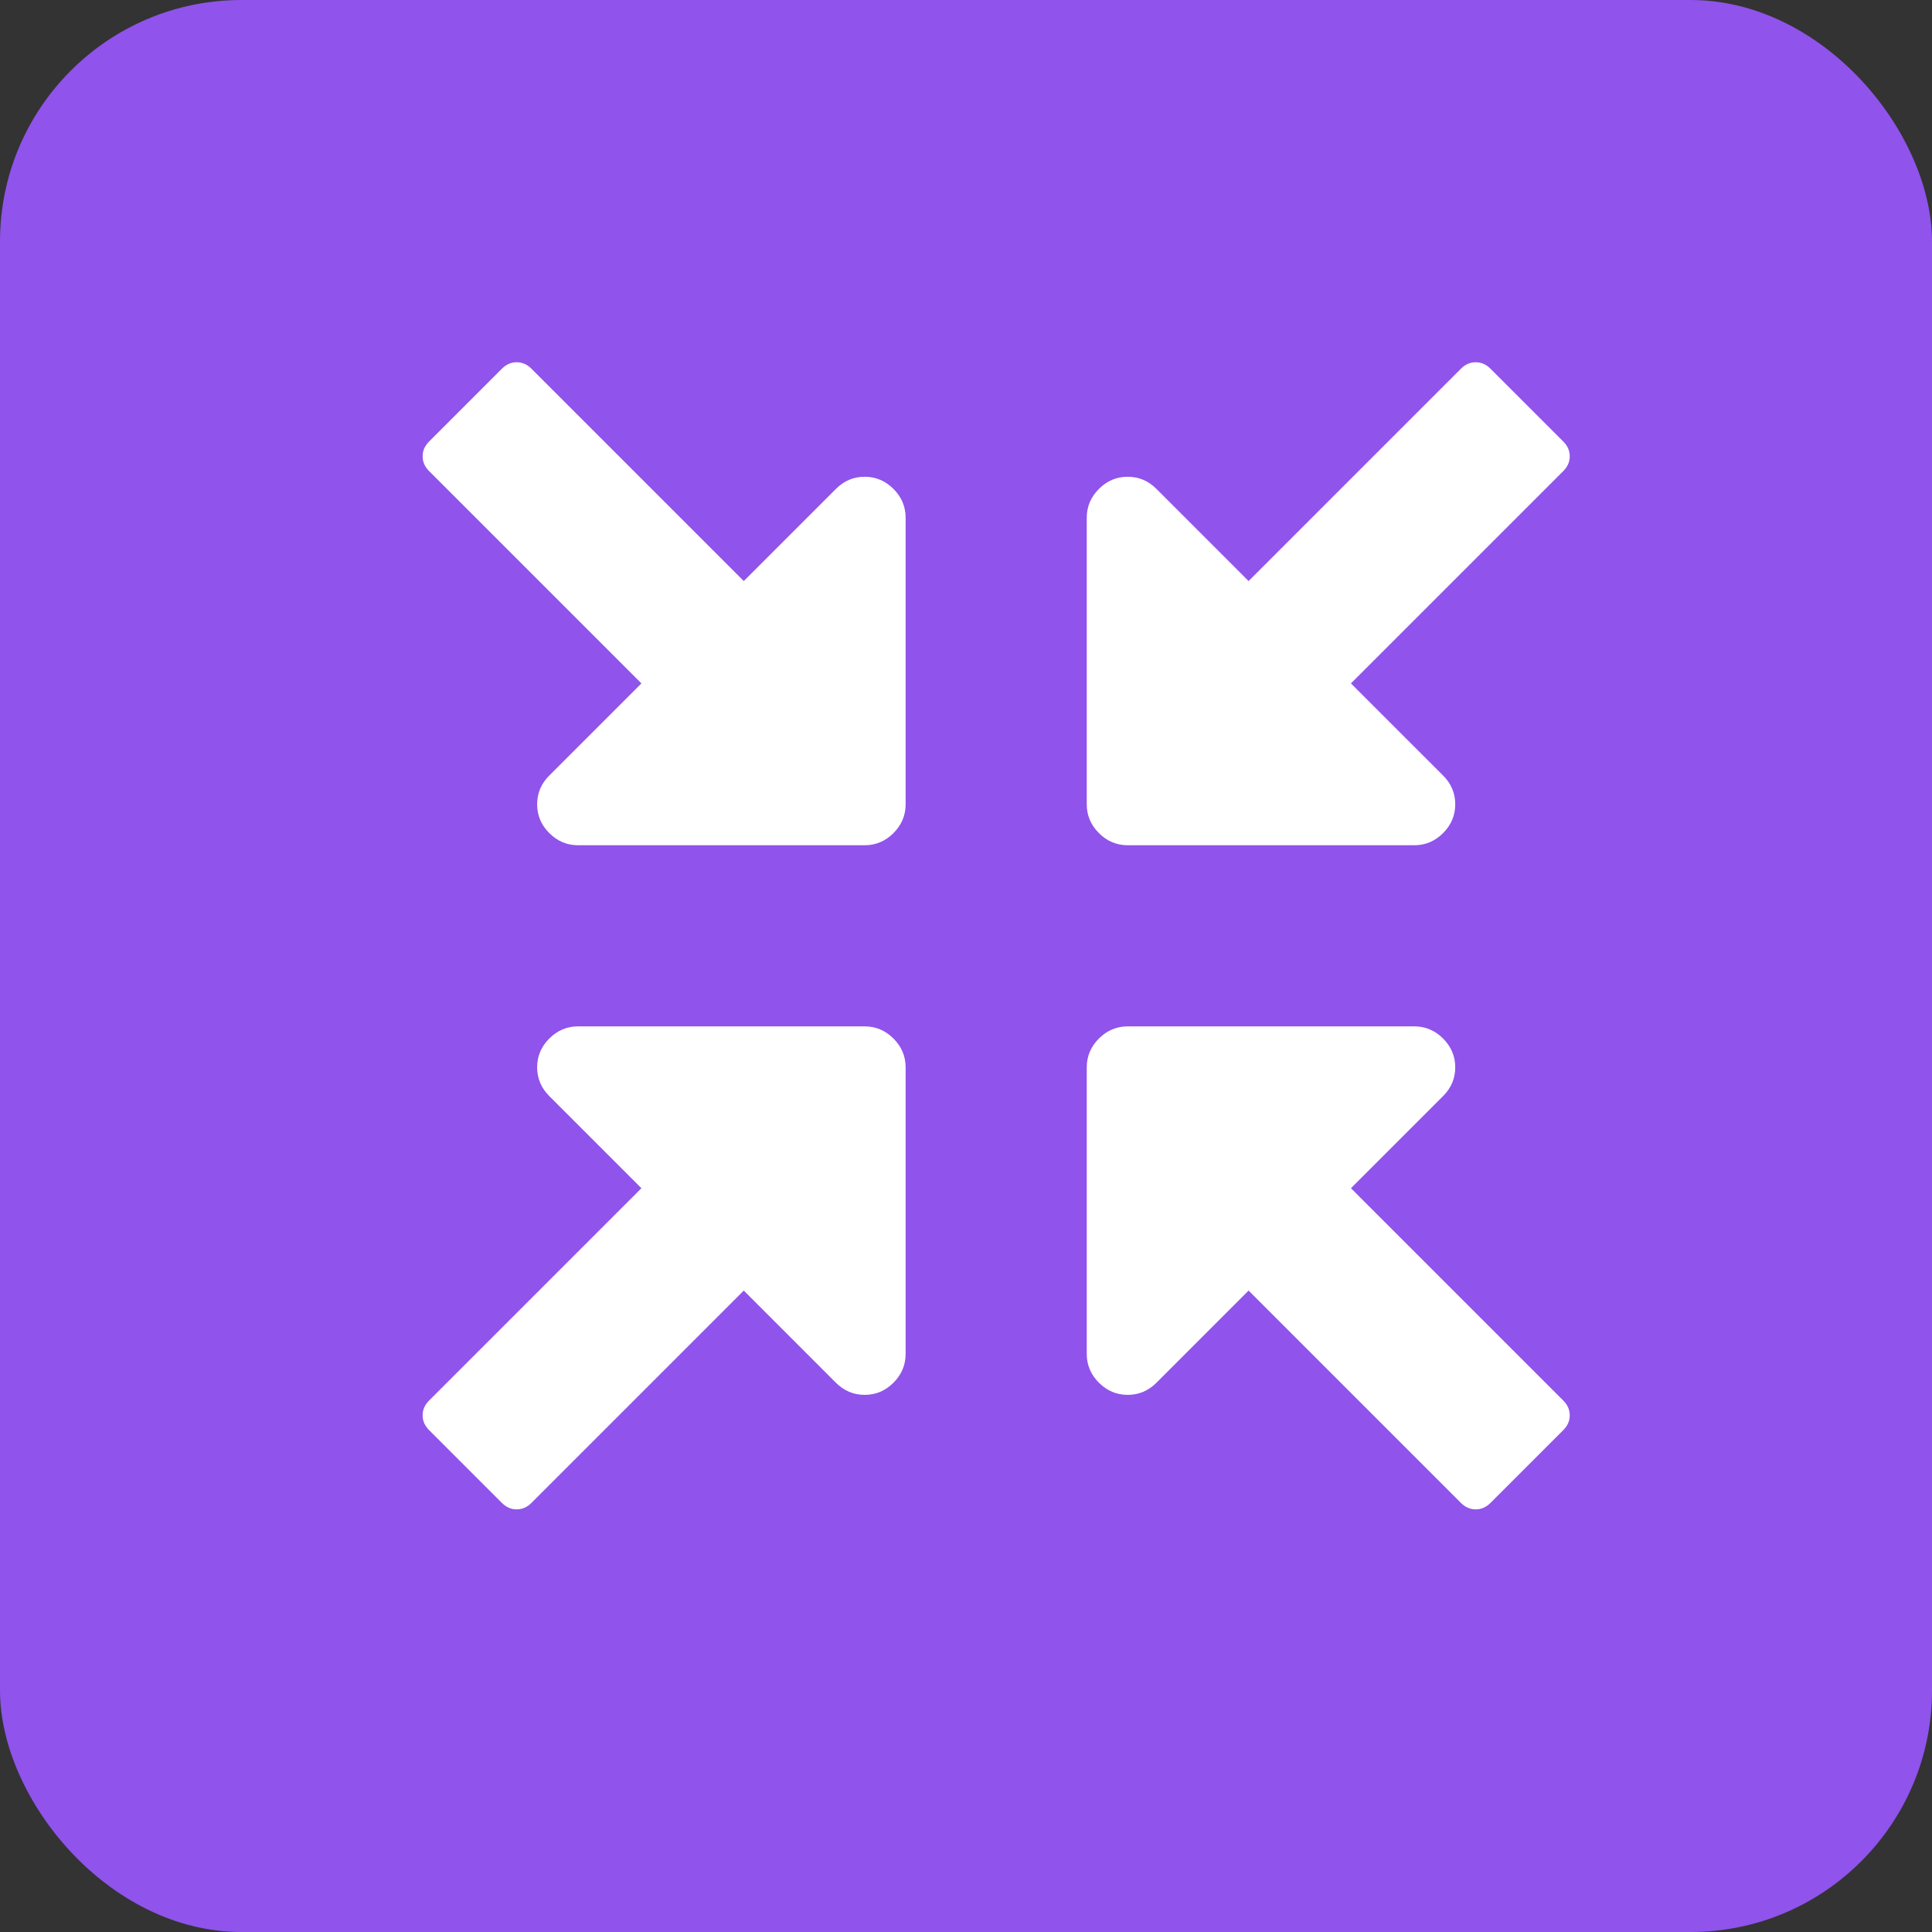 <svg width="48" height="48" viewBox="0 0 48 48" fill="none" xmlns="http://www.w3.org/2000/svg">
<rect x="0" y="0" width="48" height="48" fill="#333333" stroke="none"/>
<rect width="48" height="48" rx="6" fill="#9053EC"/>
<path d="M27 26.517V33.638C27 33.913 27.101 34.152 27.302 34.353C27.503 34.554 27.742 34.655 28.017 34.655C28.293 34.655 28.531 34.554 28.733 34.353L31.021 32.064L36.298 37.341C36.404 37.447 36.526 37.5 36.664 37.5C36.801 37.5 36.923 37.447 37.029 37.341L38.841 35.529C38.947 35.423 39 35.301 39 35.164C39 35.026 38.947 34.904 38.841 34.798L33.564 29.521L35.853 27.232C36.054 27.031 36.155 26.793 36.155 26.517C36.155 26.242 36.054 26.003 35.853 25.802C35.652 25.601 35.413 25.5 35.138 25.5H28.017C27.742 25.5 27.503 25.601 27.302 25.802C27.101 26.003 27 26.242 27 26.517Z" fill="white"/>
<path d="M39 11.336C39 11.199 38.947 11.077 38.841 10.971L37.029 9.159C36.923 9.053 36.801 9 36.664 9C36.526 9 36.404 9.053 36.298 9.159L31.021 14.436L28.732 12.147C28.531 11.946 28.293 11.845 28.017 11.845C27.742 11.845 27.503 11.946 27.302 12.147C27.101 12.348 27 12.587 27 12.862V19.983C27 20.258 27.101 20.497 27.302 20.698C27.503 20.899 27.742 21 28.017 21H35.138C35.413 21 35.652 20.899 35.853 20.698C36.054 20.497 36.155 20.258 36.155 19.983C36.155 19.707 36.054 19.469 35.853 19.267L33.564 16.979L38.841 11.702C38.947 11.596 39 11.474 39 11.336Z" fill="white"/>
<path d="M22.5 26.517V33.638C22.5 33.913 22.399 34.152 22.198 34.353C21.997 34.554 21.758 34.655 21.483 34.655C21.207 34.655 20.969 34.554 20.767 34.353L18.479 32.064L13.202 37.341C13.096 37.447 12.974 37.5 12.836 37.5C12.699 37.5 12.577 37.447 12.471 37.341L10.659 35.529C10.553 35.423 10.5 35.301 10.5 35.164C10.5 35.026 10.553 34.904 10.659 34.798L15.936 29.521L13.647 27.232C13.446 27.031 13.345 26.793 13.345 26.517C13.345 26.242 13.446 26.003 13.647 25.802C13.848 25.601 14.087 25.5 14.362 25.5H21.483C21.758 25.5 21.997 25.601 22.198 25.802C22.399 26.003 22.5 26.242 22.5 26.517Z" fill="white"/>
<path d="M10.5 11.336C10.5 11.199 10.553 11.077 10.659 10.971L12.471 9.159C12.577 9.053 12.699 9 12.836 9C12.974 9 13.096 9.053 13.202 9.159L18.479 14.436L20.768 12.147C20.969 11.946 21.207 11.845 21.483 11.845C21.758 11.845 21.997 11.946 22.198 12.147C22.399 12.348 22.5 12.587 22.5 12.862V19.983C22.5 20.258 22.399 20.497 22.198 20.698C21.997 20.899 21.758 21 21.483 21H14.362C14.087 21 13.848 20.899 13.647 20.698C13.446 20.497 13.345 20.258 13.345 19.983C13.345 19.707 13.446 19.469 13.647 19.267L15.936 16.979L10.659 11.702C10.553 11.596 10.5 11.474 10.5 11.336Z" fill="white"/>
</svg>
